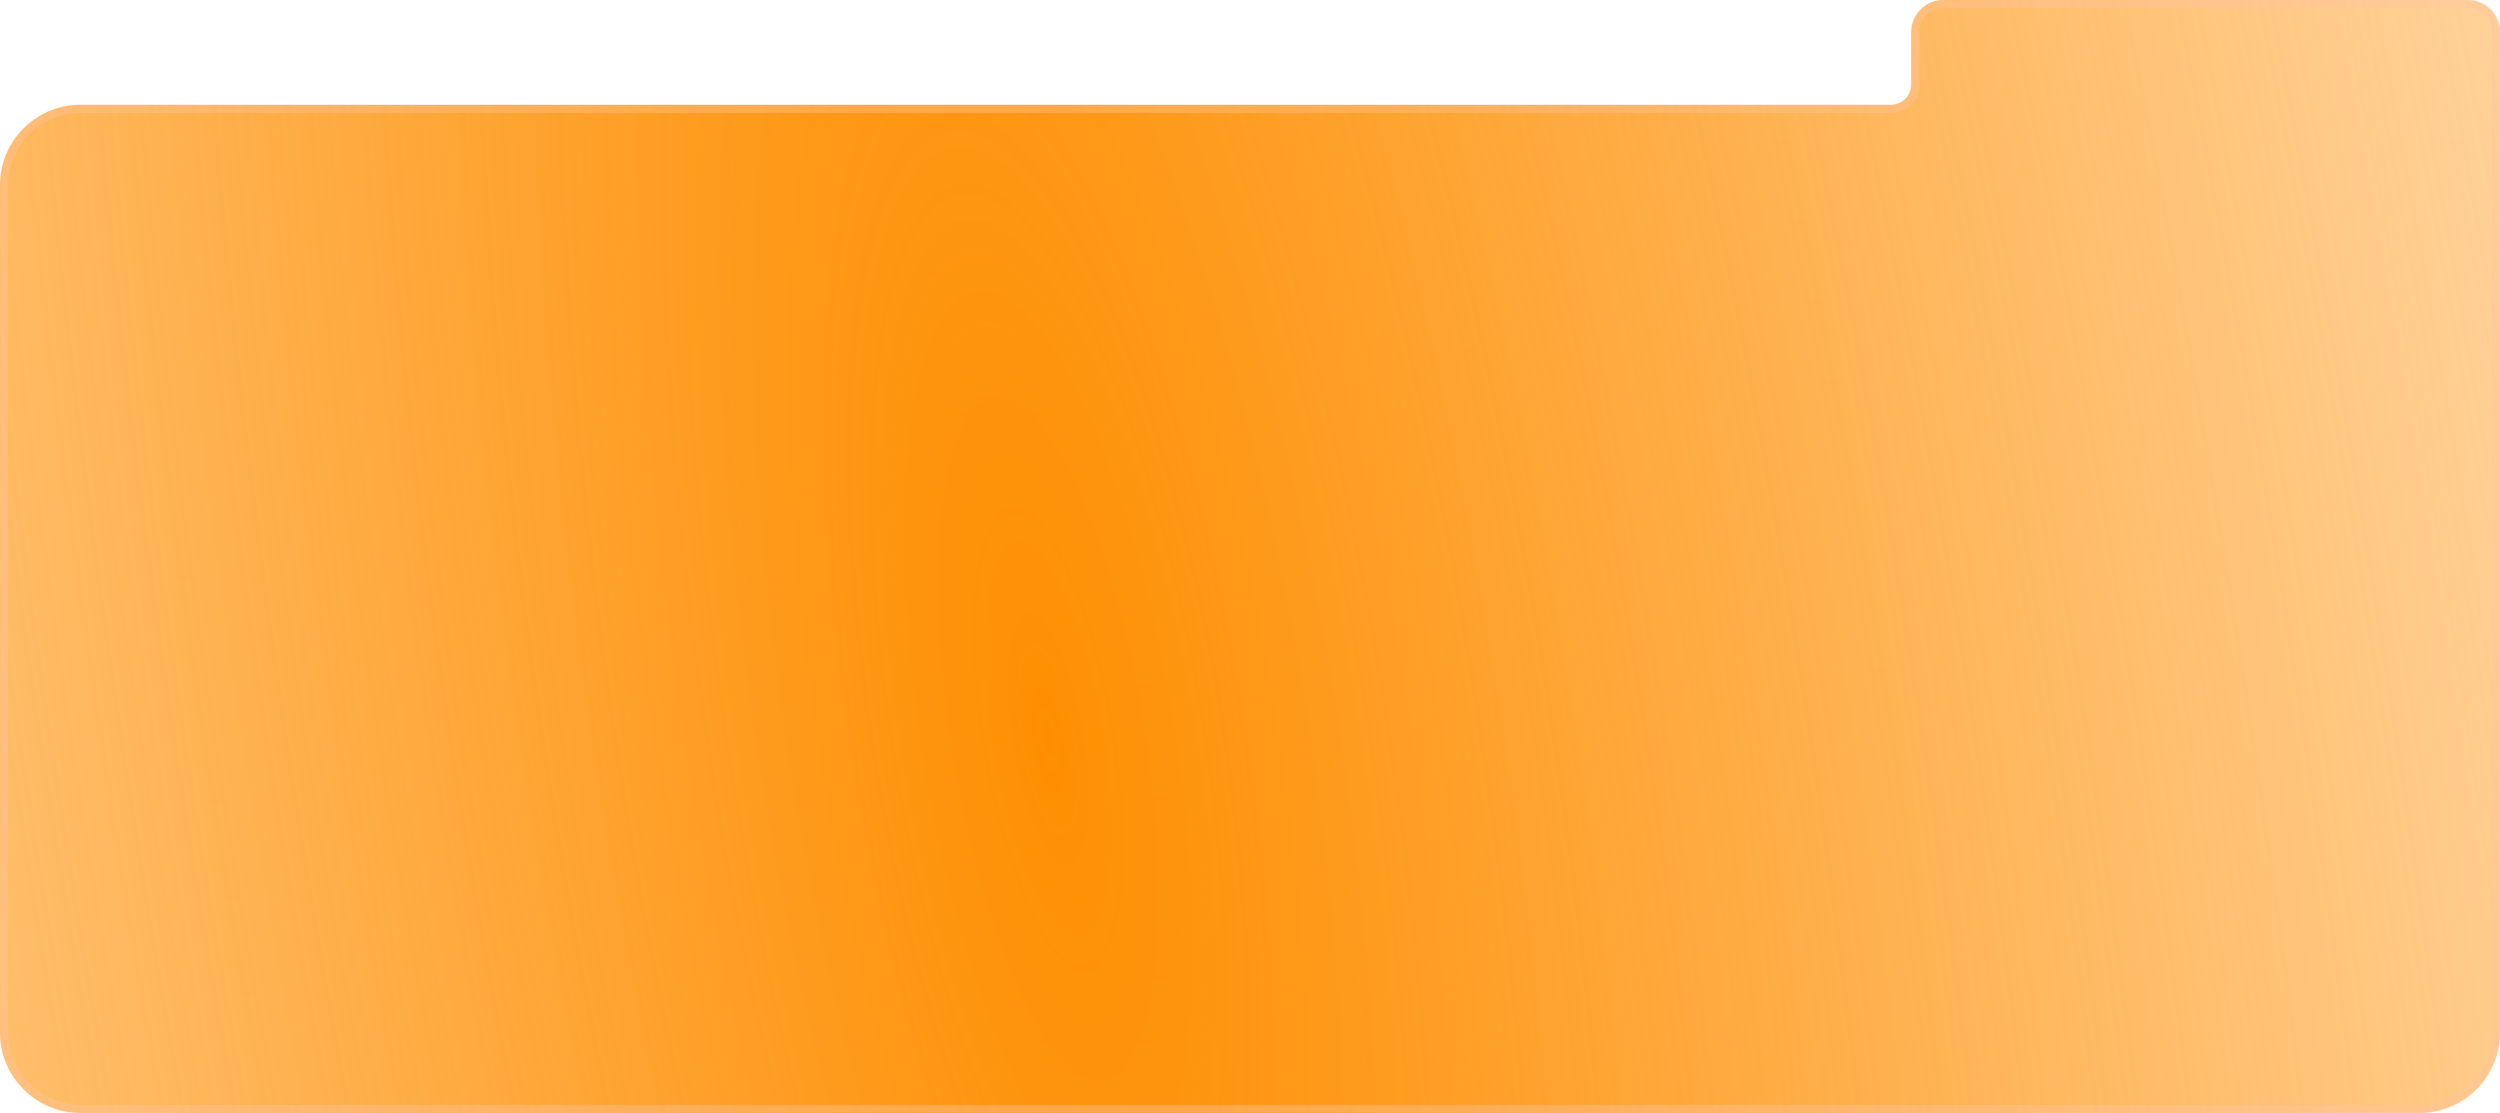 <?xml version="1.0" encoding="UTF-8"?> <svg xmlns="http://www.w3.org/2000/svg" width="1240" height="552" viewBox="0 0 1240 552" fill="none"><mask id="path-1-inside-1_6129_24277" fill="white"><path fill-rule="evenodd" clip-rule="evenodd" d="M964 0C955.163 0 948 7.163 948 16V42C948 47.523 943.523 52 938 52H40C17.909 52 0 69.909 0 92V512C0 534.091 17.909 552 40 552H1200C1222.09 552 1240 534.091 1240 512V93V92V16C1240 7.163 1232.84 0 1224 0H964Z"></path></mask><path fill-rule="evenodd" clip-rule="evenodd" d="M964 0C955.163 0 948 7.163 948 16V42C948 47.523 943.523 52 938 52H40C17.909 52 0 69.909 0 92V512C0 534.091 17.909 552 40 552H1200C1222.09 552 1240 534.091 1240 512V93V92V16C1240 7.163 1232.84 0 1224 0H964Z" fill="url(#paint0_radial_6129_24277)"></path><path d="M952 16C952 9.373 957.373 4 964 4V-4C952.954 -4 944 4.954 944 16H952ZM952 42V16H944V42H952ZM40 56H938V48H40V56ZM4 92C4 72.118 20.118 56 40 56V48C15.7 48 -4 67.7 -4 92H4ZM4 512V92H-4V512H4ZM40 548C20.118 548 4 531.882 4 512H-4C-4 536.301 15.7 556 40 556V548ZM1200 548H40V556H1200V548ZM1236 512C1236 531.882 1219.88 548 1200 548V556C1224.3 556 1244 536.301 1244 512H1236ZM1236 93V512H1244V93H1236ZM1236 92V93H1244V92H1236ZM1236 16V92H1244V16H1236ZM1224 4C1230.63 4 1236 9.373 1236 16H1244C1244 4.954 1235.05 -4 1224 -4V4ZM964 4H1224V-4H964V4ZM944 42C944 45.314 941.314 48 938 48V56C945.732 56 952 49.732 952 42H944Z" fill="#FFC4A0" fill-opacity="0.4" mask="url(#path-1-inside-1_6129_24277)"></path><defs><radialGradient id="paint0_radial_6129_24277" cx="0" cy="0" r="1" gradientUnits="userSpaceOnUse" gradientTransform="translate(521.5 374) rotate(-9.242) scale(1282.65 4919.66)"><stop stop-color="#FE8F02"></stop><stop offset="1" stop-color="#FE8F02" stop-opacity="0"></stop></radialGradient></defs></svg> 